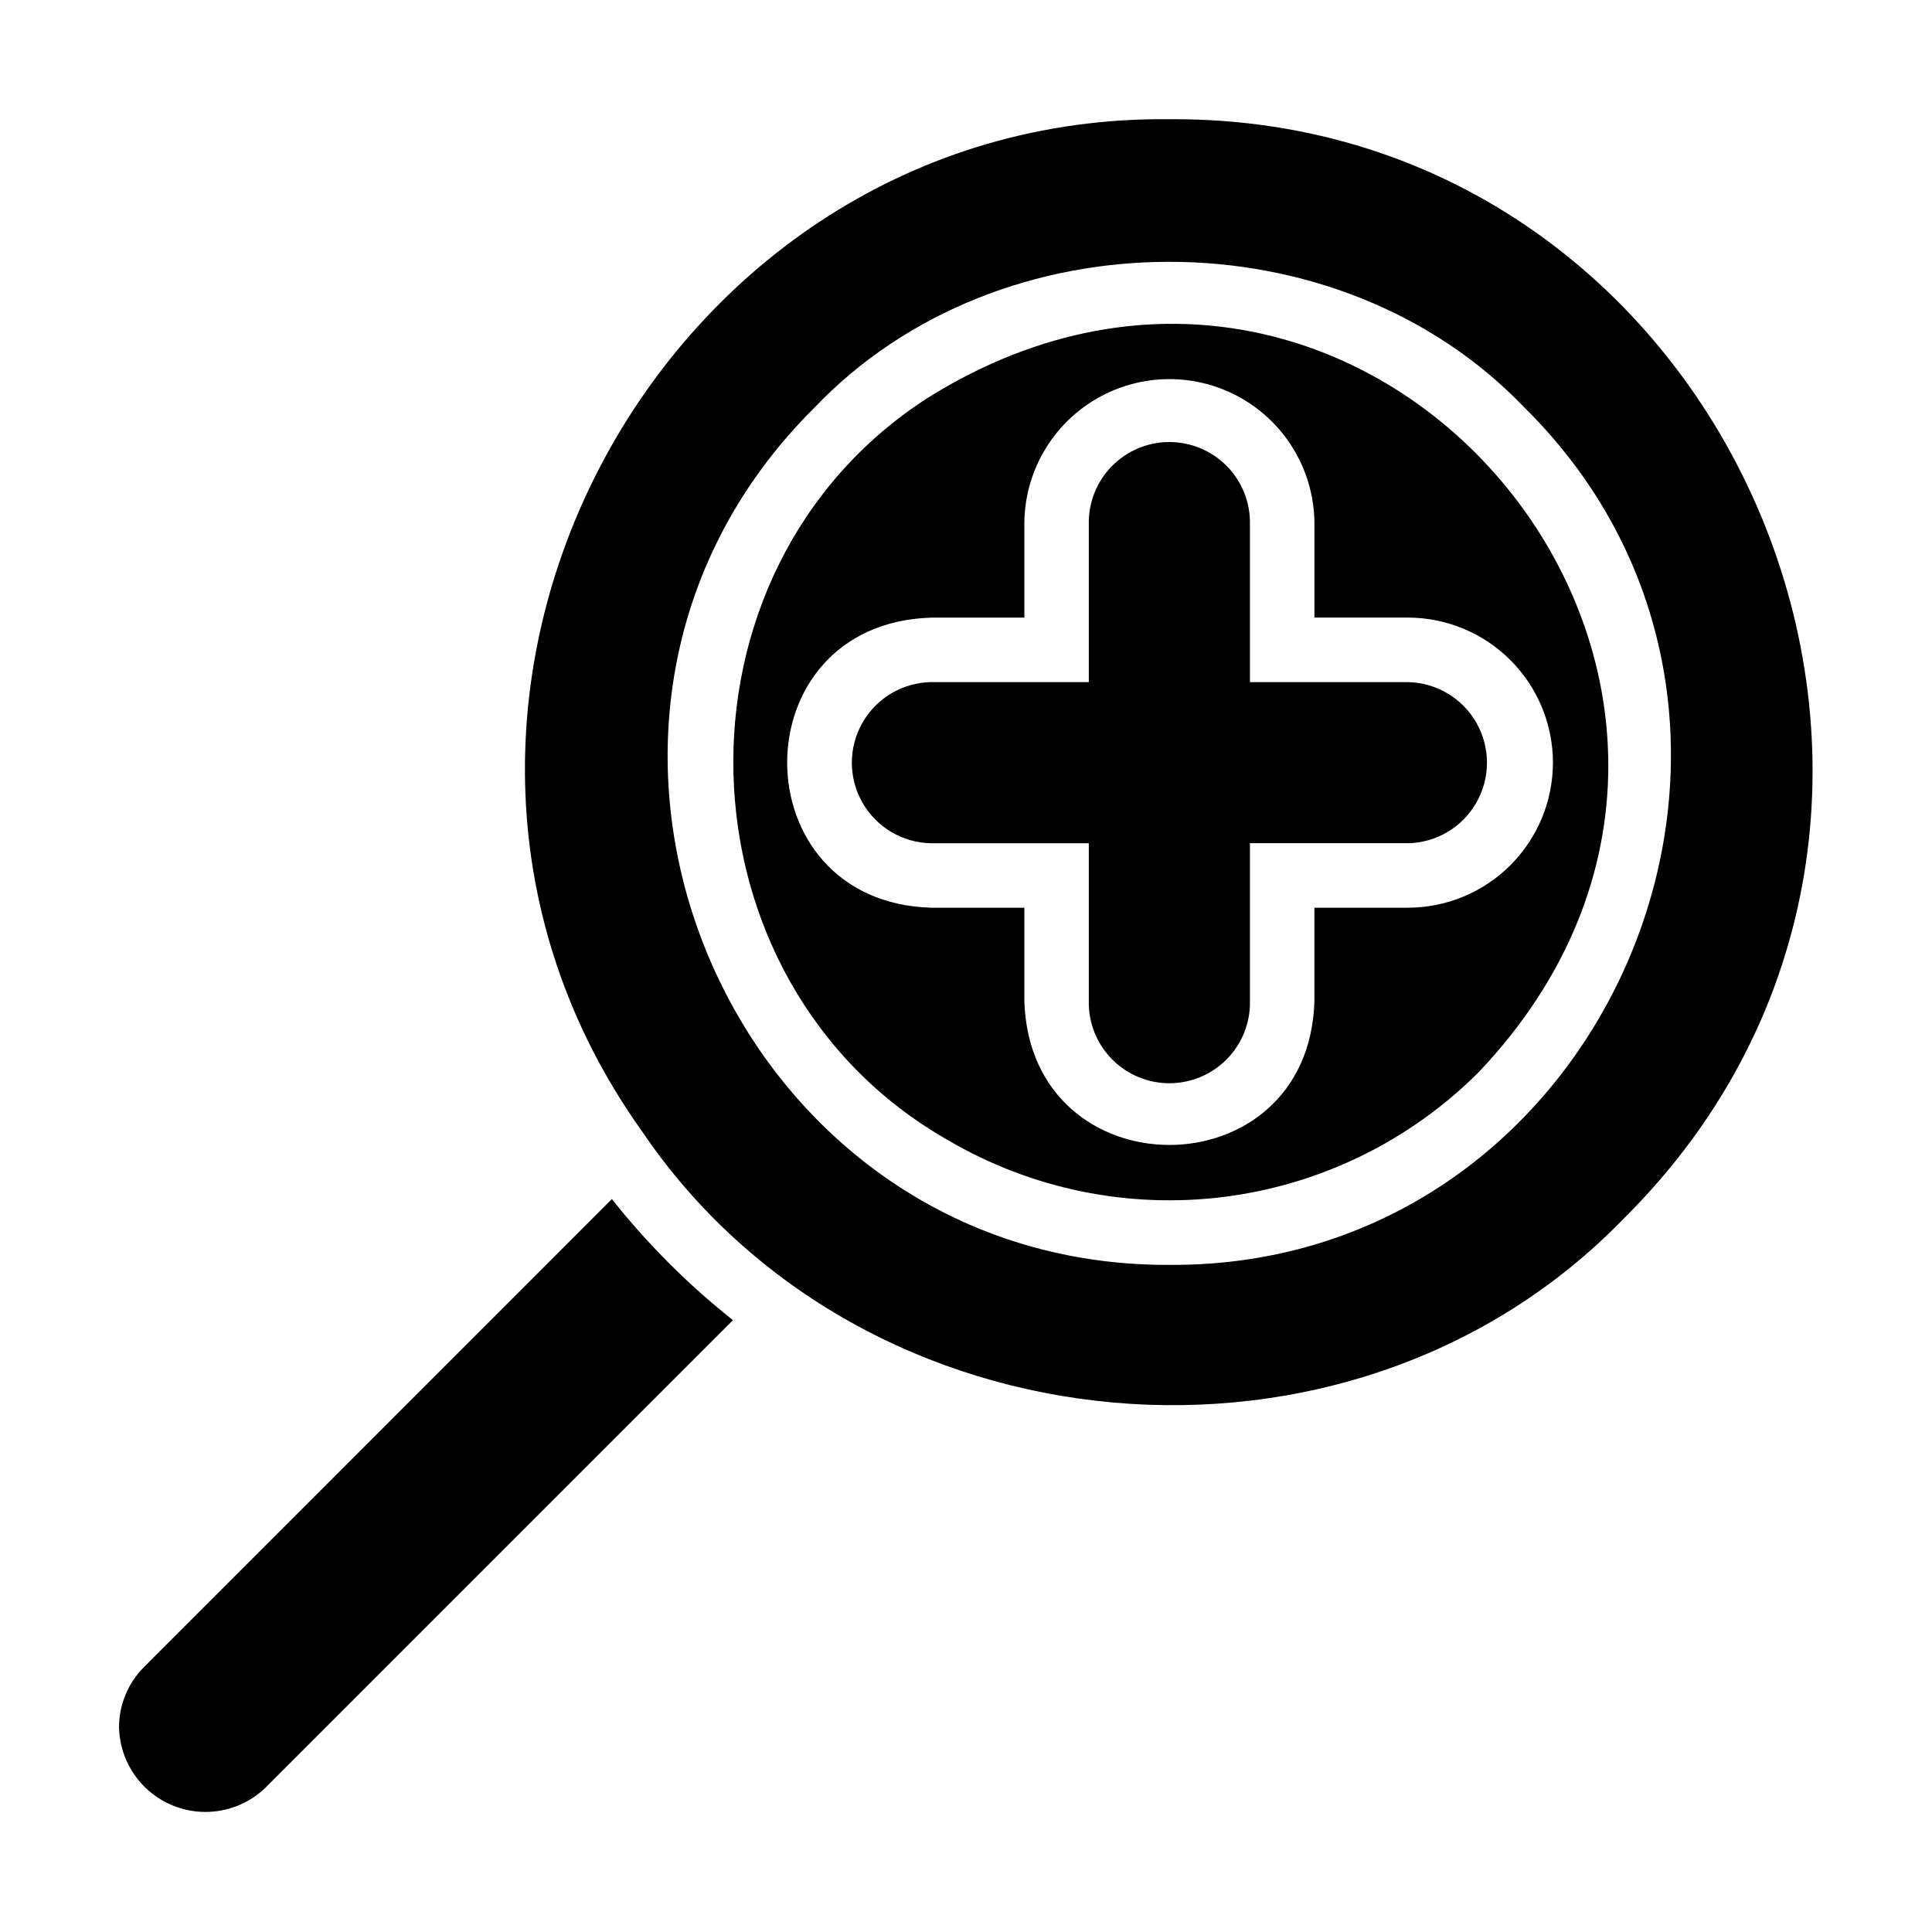 <?xml version="1.0" encoding="UTF-8"?>
<!-- Uploaded to: SVG Repo, www.svgrepo.com, Generator: SVG Repo Mixer Tools -->
<svg fill="#000000" width="800px" height="800px" version="1.1" viewBox="144 144 512 512" xmlns="http://www.w3.org/2000/svg">
 <path d="m214.27 617.84c-4.305 4.113-10.047 6.387-16 6.34-5.953-0.047-11.656-2.41-15.898-6.59-4.242-4.18-6.691-9.848-6.824-15.801-0.016-6.008 2.371-11.773 6.629-16.012l123.98-124.01c9.426 11.895 20.195 22.664 32.086 32.094zm360.27-151.14c-72.422 75.059-202.14 63.211-260.41-22.906-79.805-111.78 4.273-269.7 139.79-268.2 149.81-0.992 228 184.21 120.61 291.12zm-26.543-214.69c-49.199-51.453-138.96-51.555-188.14 0-83.742 83.051-23.137 227.62 93.953 227.2 117.11 0.793 177.8-144.54 94.188-227.2zm-152.9 194.07c-73.344-41.832-76.25-151.23-4.992-196.8 118.21-73.5 241.72 77.664 145.81 178.81-18.16 18.184-41.844 29.816-67.332 33.07-25.488 3.258-51.34-2.051-73.484-15.082zm160.45-99.977c-0.012-10.188-4.062-19.957-11.27-27.164-7.203-7.207-16.973-11.262-27.164-11.273h-24.773v-24.758c0-13.734-7.324-26.422-19.219-33.289-11.891-6.867-26.547-6.867-38.438 0-11.895 6.867-19.219 19.555-19.219 33.289v24.773h-24.766c-50.91 1.637-50.664 75.32 0 76.871h24.766v24.766c1.621 50.895 75.398 50.719 76.871 0l-0.004-24.766h24.773c10.191-0.008 19.965-4.062 27.168-11.266 7.207-7.207 11.262-16.977 11.273-27.168zm-38.43 21.348-41.867 0.004v41.848c0.109 5.734-2.09 11.27-6.106 15.363s-9.512 6.402-15.246 6.402-11.23-2.309-15.246-6.402c-4.016-4.094-6.219-9.629-6.106-15.363v-41.832h-41.848c-7.531-0.145-14.43-4.246-18.156-10.793-3.723-6.547-3.723-14.574 0-21.121 3.727-6.547 10.625-10.648 18.156-10.793h41.848v-41.855c-0.113-5.734 2.09-11.273 6.106-15.367 4.016-4.094 9.512-6.398 15.246-6.398s11.23 2.305 15.246 6.398 6.215 9.633 6.106 15.367v41.855h41.863c7.531 0.145 14.43 4.246 18.156 10.793 3.723 6.547 3.723 14.574 0 21.121-3.727 6.547-10.625 10.648-18.156 10.793z"/>
</svg>